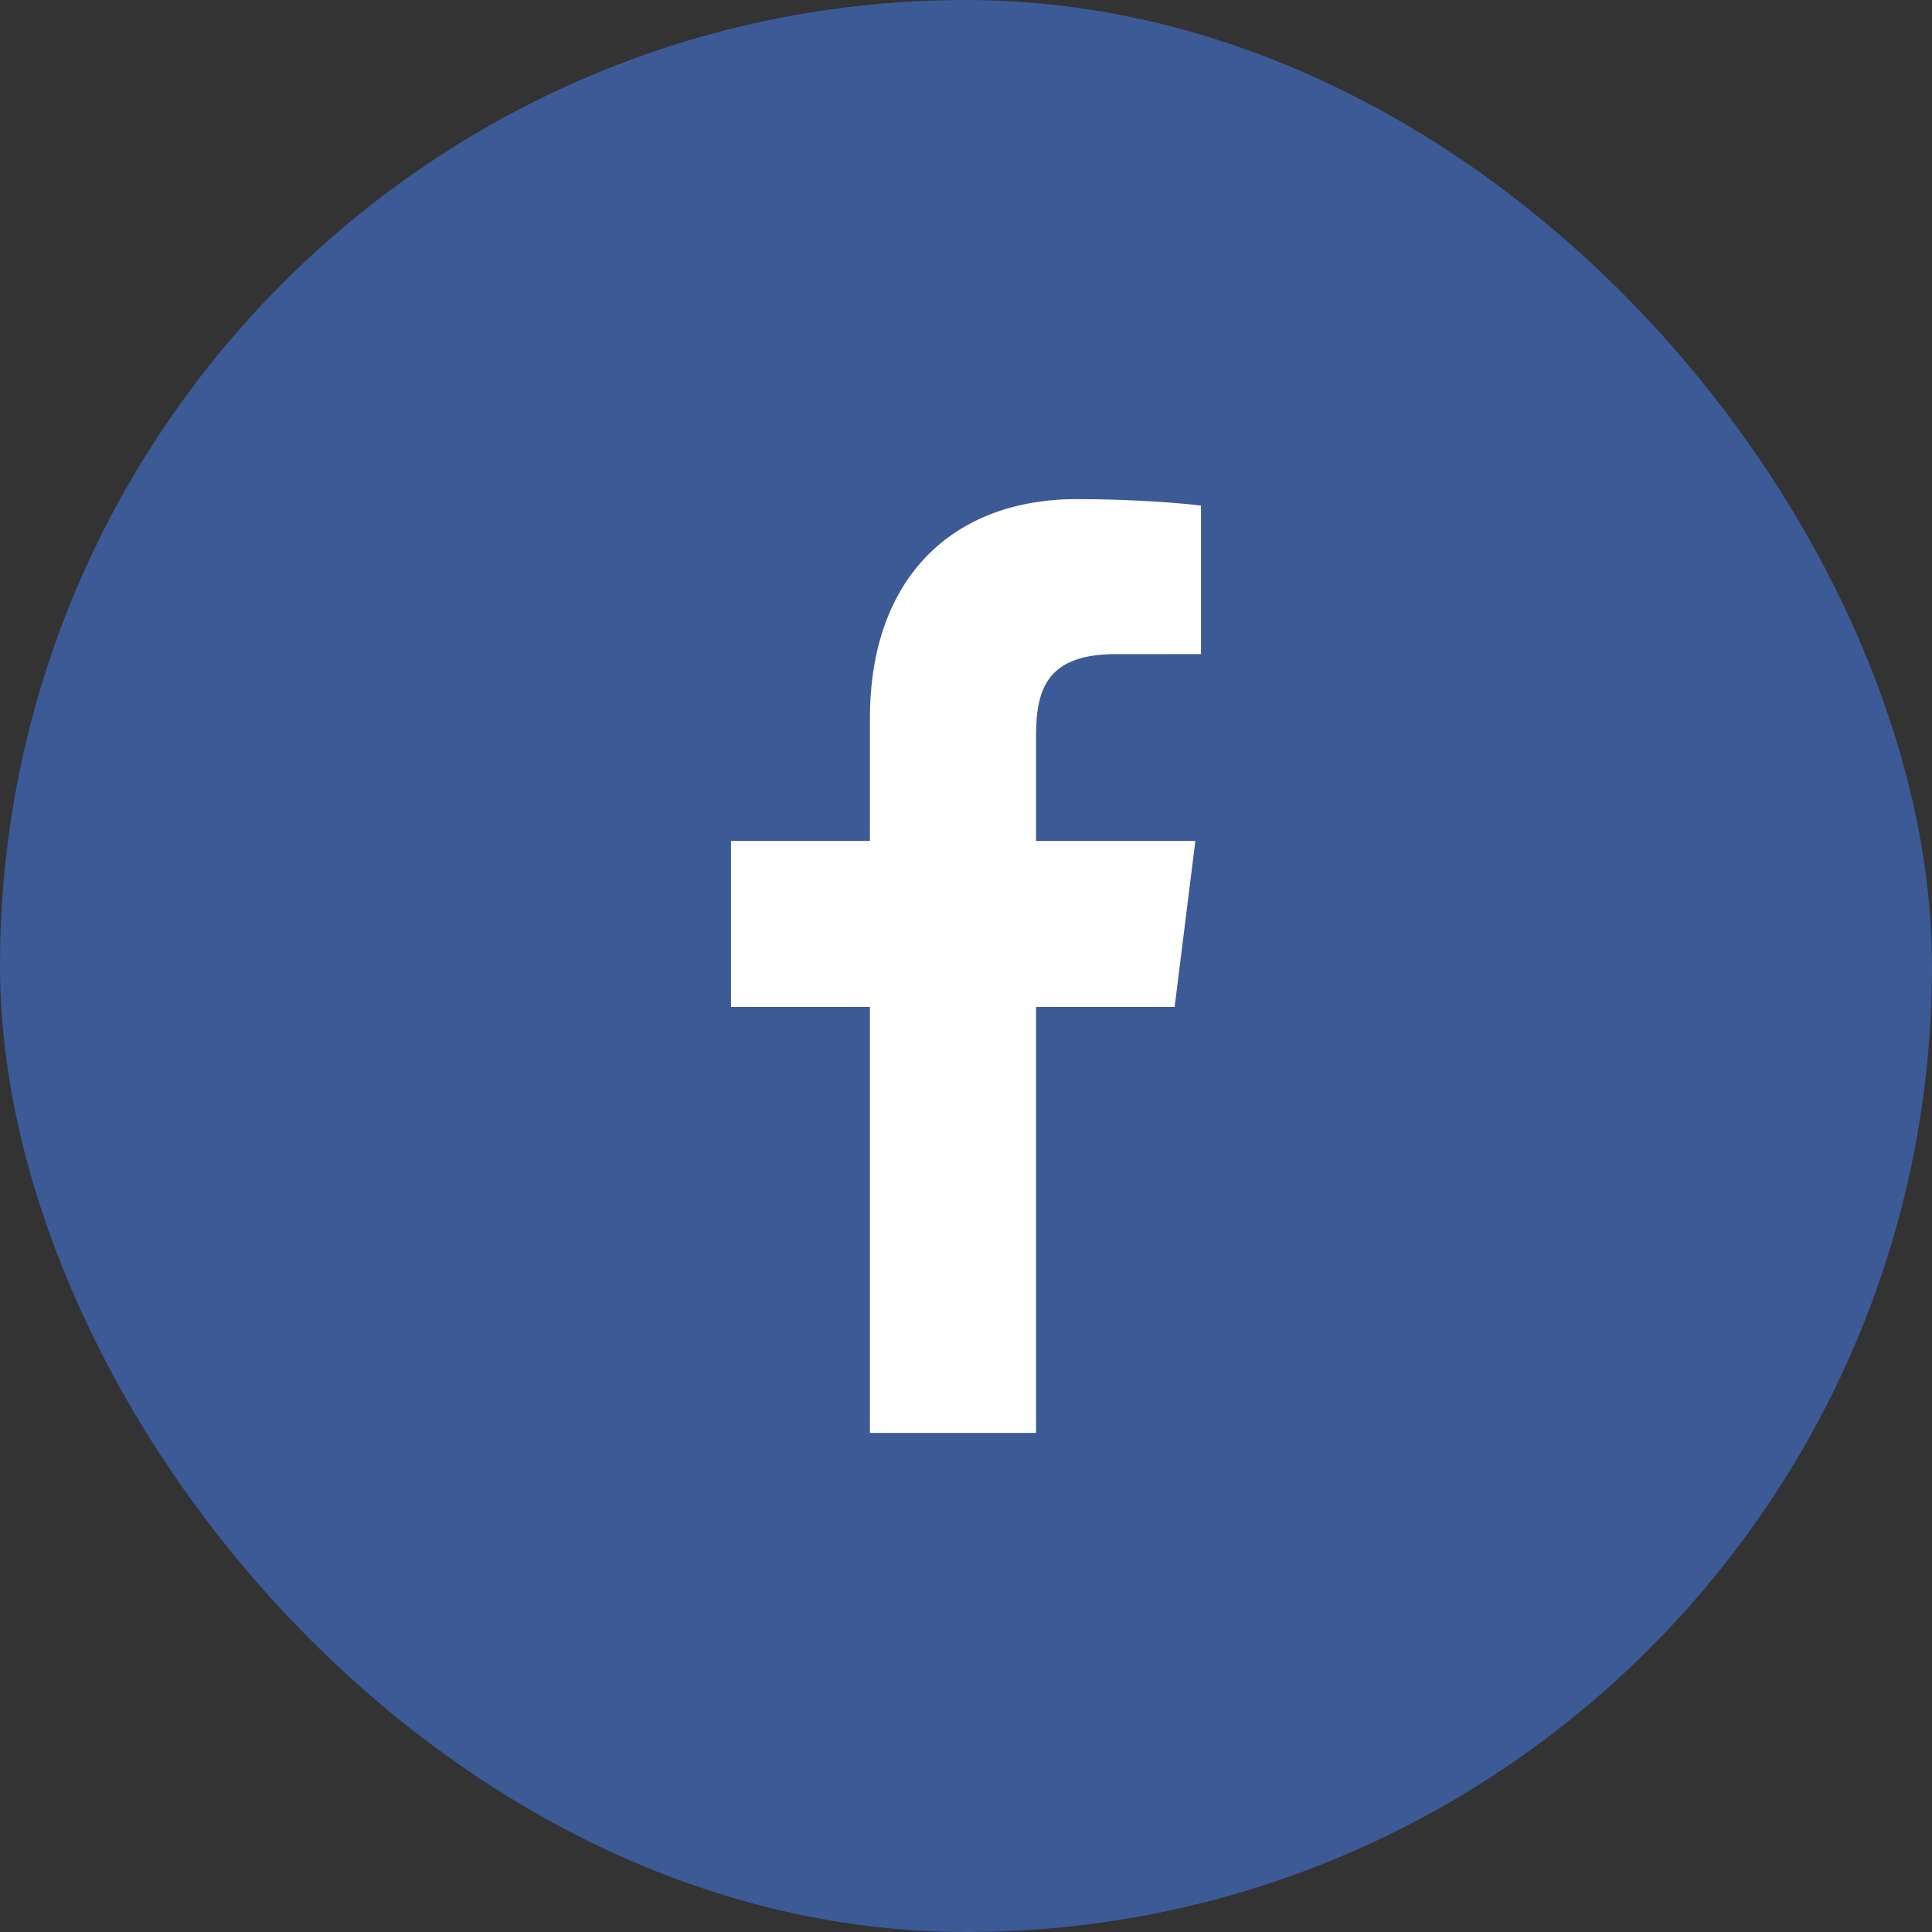 <?xml version="1.0" encoding="UTF-8" standalone="no"?>
<svg width="60px" height="60px" viewBox="0 0 60 60" version="1.1" xmlns="http://www.w3.org/2000/svg" xmlns:xlink="http://www.w3.org/1999/xlink" xmlns:sketch="http://www.bohemiancoding.com/sketch/ns">
    <rect x="0" y="0" width="60" height="60" fill="#333333" stroke="none"/>
    <!-- Generator: Sketch 3.3.1 (12005) - http://www.bohemiancoding.com/sketch -->
    <title>fb</title>
    <desc>Created with Sketch.</desc>
    <defs></defs>
    <g id="Social-icons-grid" stroke="none" stroke-width="1" fill="none" fill-rule="evenodd" sketch:type="MSPage">
        <g id="fb" sketch:type="MSLayerGroup">
            <rect id="circle" fill="#3C5A96" sketch:type="MSShapeGroup" x="0" y="0" width="60" height="60" rx="80"></rect>
            <path d="M32.176,44.5 L32.176,31.272 L36.479,31.272 L37.123,26.116 L32.176,26.116 L32.176,22.825 C32.176,21.332 32.578,20.315 34.652,20.315 L37.298,20.314 L37.298,15.703 C36.84,15.64 35.27,15.5 33.443,15.5 C29.628,15.5 27.016,17.902 27.016,22.315 L27.016,26.116 L22.702,26.116 L22.702,31.272 L27.016,31.272 L27.016,44.5 L32.176,44.5 L32.176,44.5 Z" id="facebook" fill="#FFFFFF" sketch:type="MSShapeGroup"></path>
        </g>
    </g>
</svg>